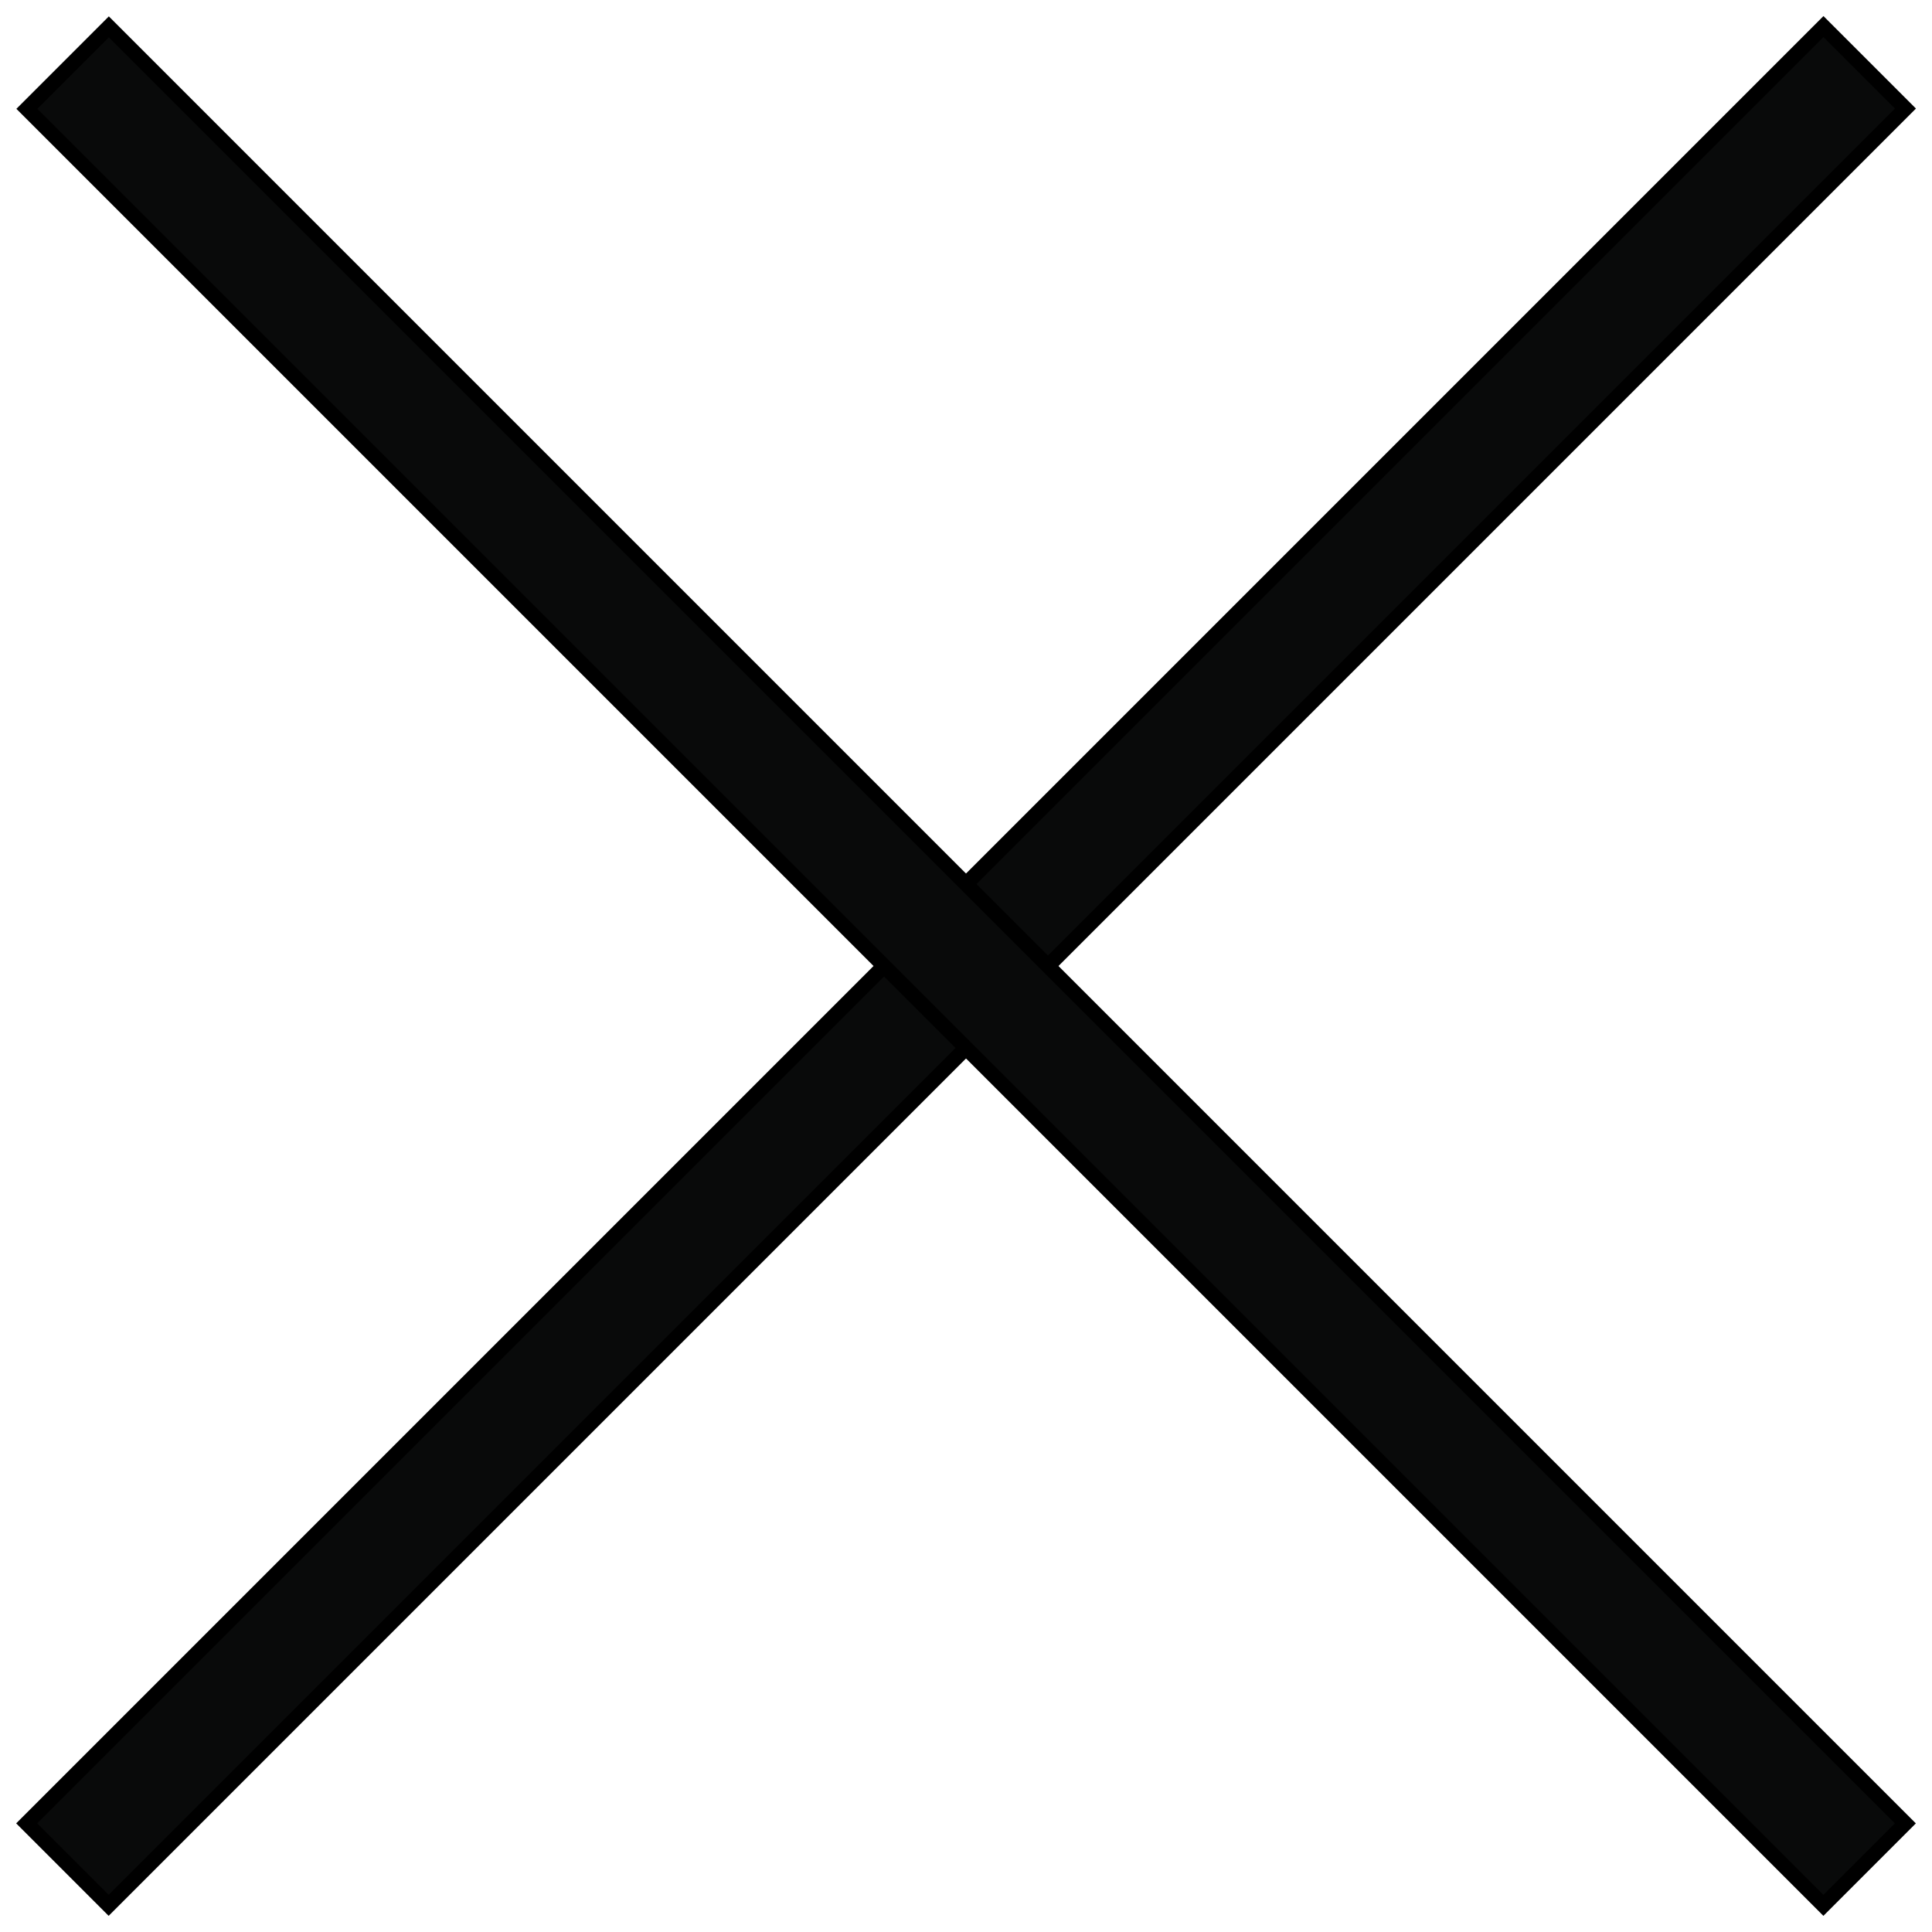 <svg width="26" height="26" viewBox="0 0 26 26" fill="none" xmlns="http://www.w3.org/2000/svg">
<rect x="0.359" y="24.538" width="34.196" height="1.56" transform="rotate(-45 0.359 24.538)" fill="#090A0A" stroke="black" stroke-width="0.2"/>
<rect x="0.141" width="34.196" height="1.56" transform="matrix(-0.707 -0.707 -0.707 0.707 25.741 24.638)" fill="#090A0A" stroke="black" stroke-width="0.2"/>
</svg>
